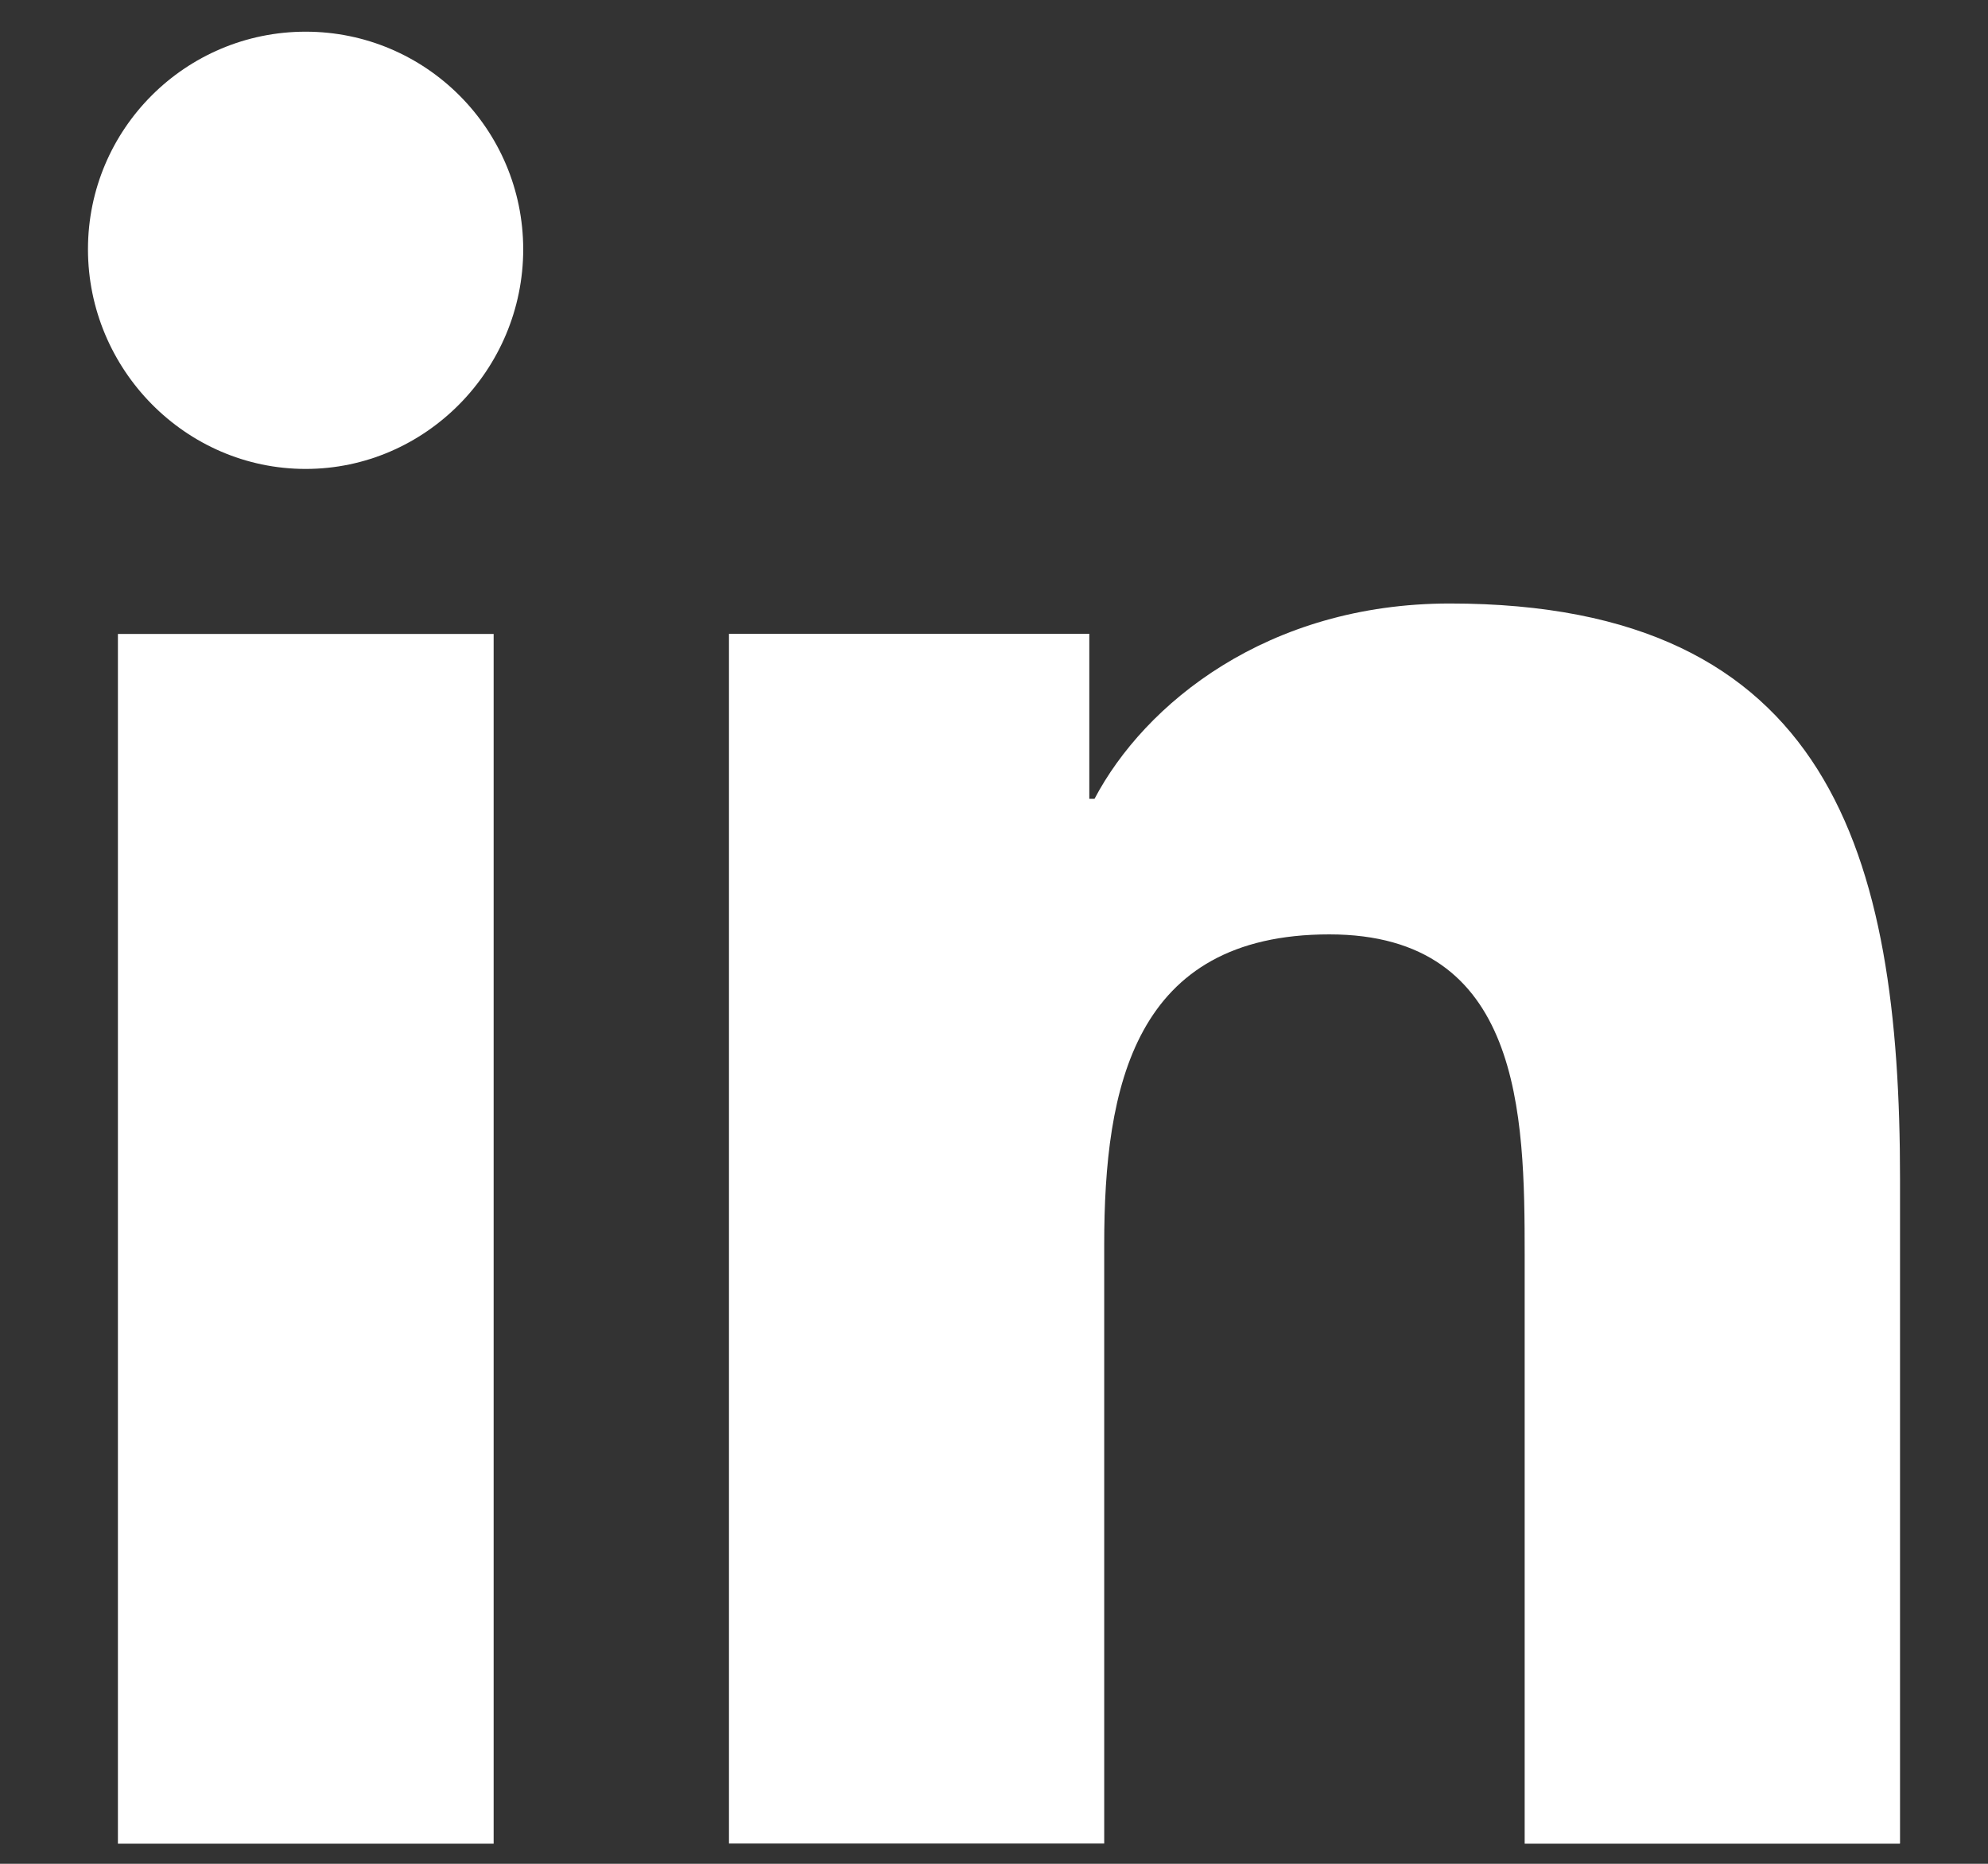 <svg width="16" height="15" viewBox="0 0 16 15" fill="none" xmlns="http://www.w3.org/2000/svg">
<rect x="0" y="0" width="16" height="15" fill="#333333" stroke="none"/>
<g id="linkedin 1" clip-path="url(#clip0_62_806)">
<path id="Vector" d="M15.288 14.838L15.292 14.837V9.489C15.292 6.872 14.728 4.857 11.669 4.857C10.199 4.857 9.212 5.664 8.809 6.429H8.767V5.101H5.867V14.837H8.887V10.016C8.887 8.747 9.127 7.52 10.699 7.52C12.248 7.52 12.271 8.968 12.271 10.098V14.838H15.288Z" fill="white"/>
<path id="Vector_2" d="M0.949 5.102H3.973V14.838H0.949V5.102Z" fill="white"/>
<path id="Vector_3" d="M2.46 0.255C1.493 0.255 0.708 1.039 0.708 2.006C0.708 2.973 1.493 3.774 2.46 3.774C3.426 3.774 4.211 2.973 4.211 2.006C4.21 1.039 3.426 0.255 2.46 0.255Z" fill="white"/>
</g>
<defs>
<clipPath id="clip0_62_806">
<rect width="14.583" height="14.583" fill="white" transform="translate(0.708 0.255)"/>
</clipPath>
</defs>
</svg>

